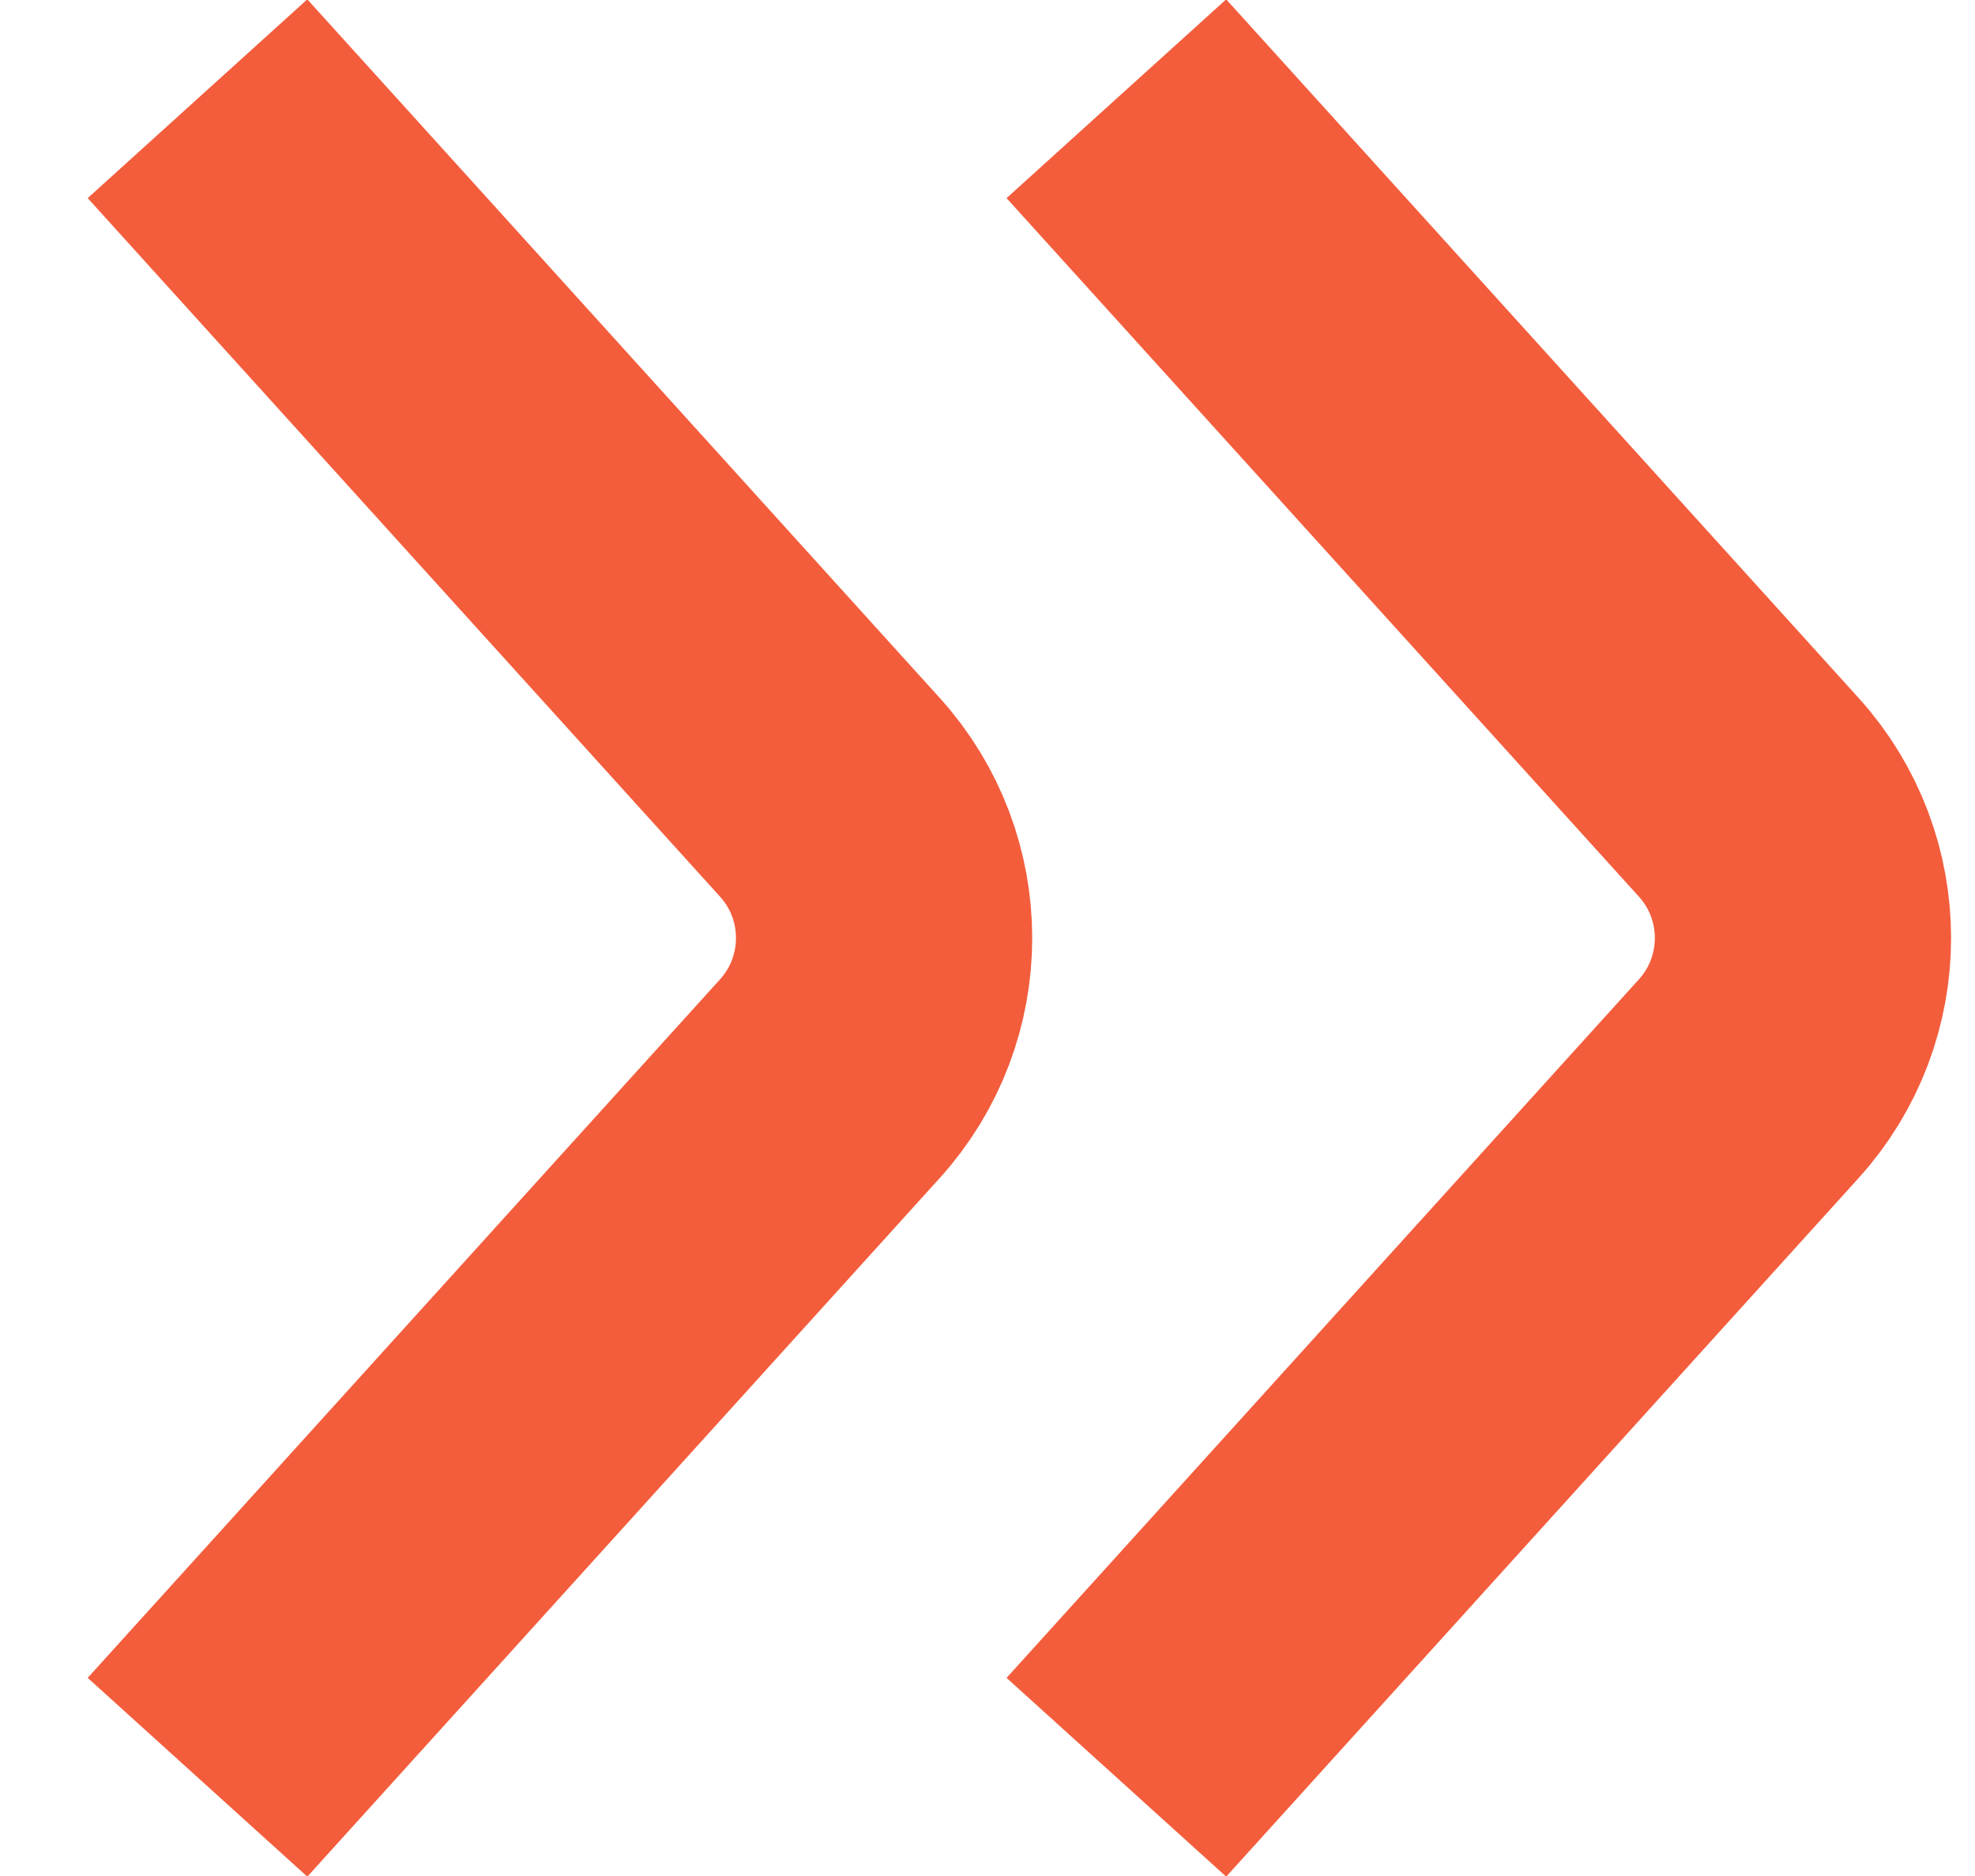 <?xml version="1.0" encoding="UTF-8"?> <svg xmlns="http://www.w3.org/2000/svg" width="20" height="19" viewBox="0 0 20 19" fill="none"><path d="M11.305 18L17.708 10.926C18.441 10.117 18.441 8.883 17.708 8.074L11.305 1" stroke="#F35D3C" stroke-width="3"></path><path d="M2 18L8.403 10.926C9.136 10.117 9.136 8.883 8.403 8.074L2 1" stroke="#F35D3C" stroke-width="3"></path></svg> 